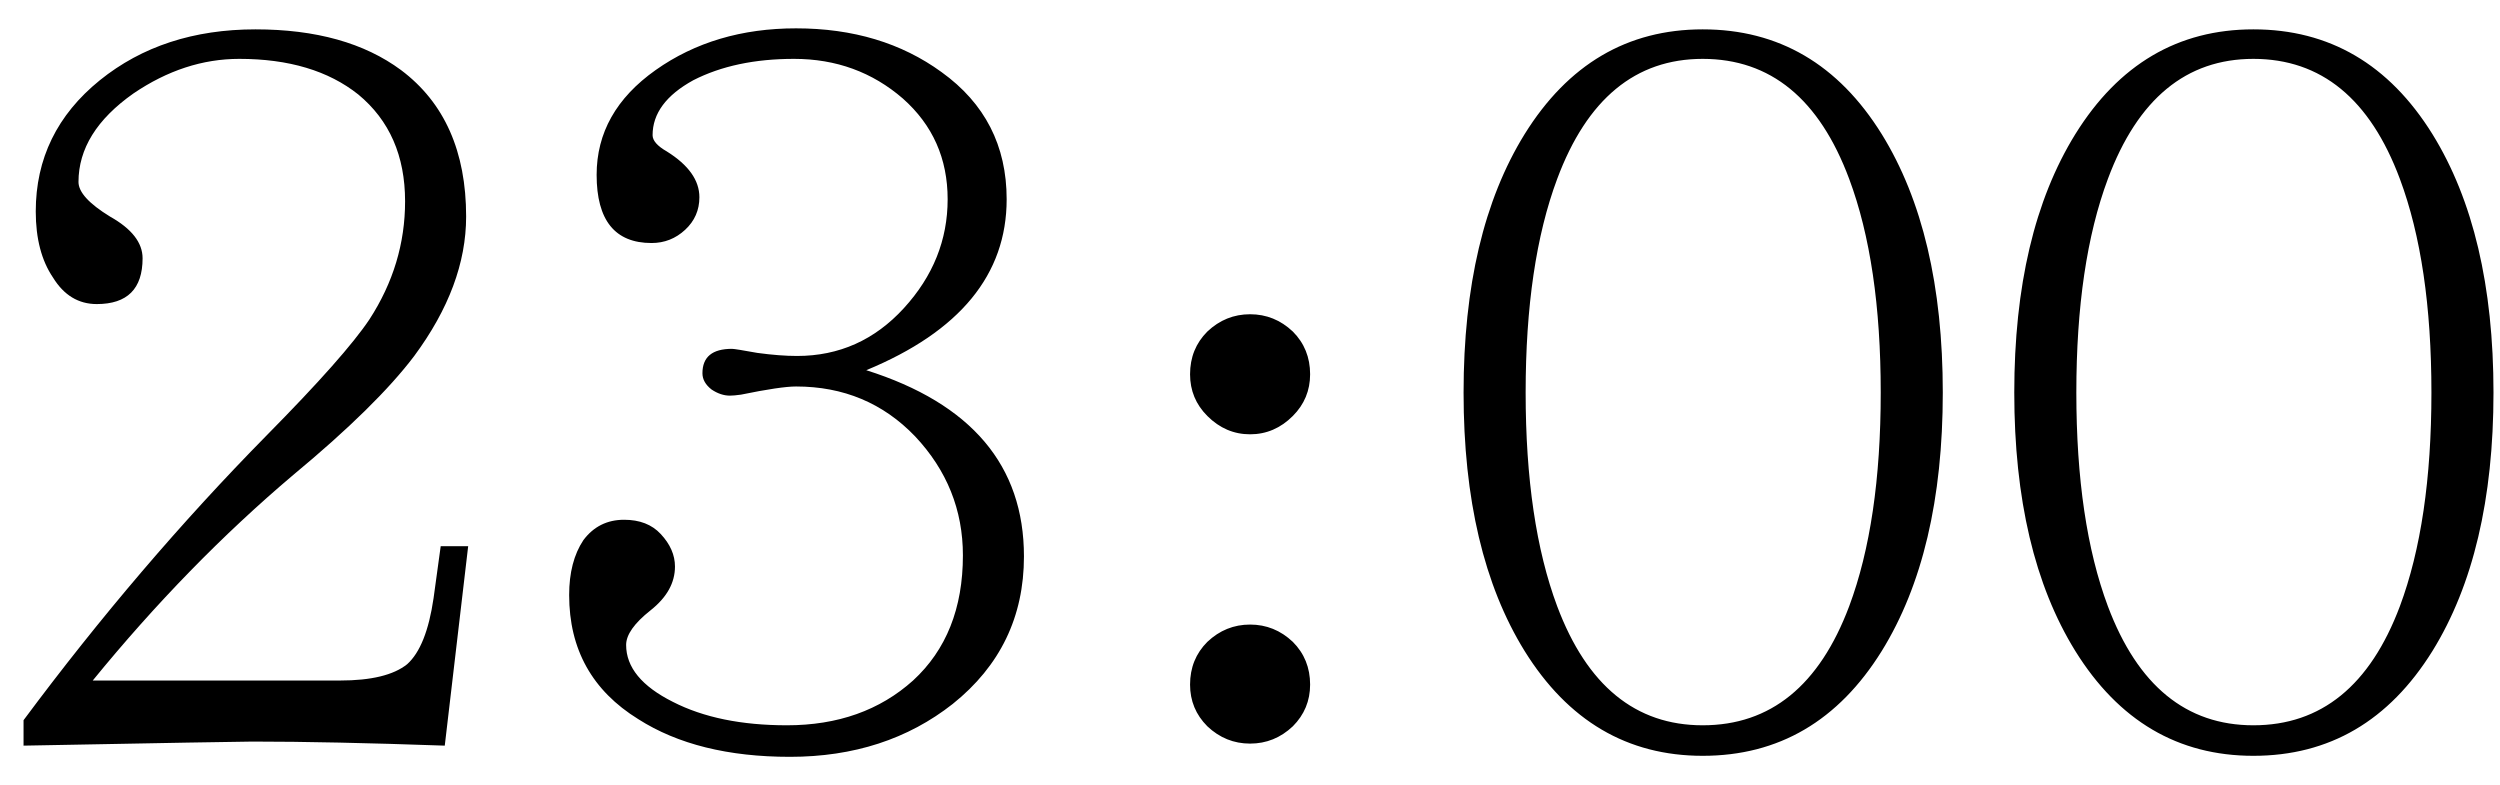<?xml version="1.0" encoding="UTF-8"?> <svg xmlns="http://www.w3.org/2000/svg" width="86" height="27" viewBox="0 0 86 27" fill="none"> <path d="M16.105 18.79L15.3 25.65C12.664 25.557 10.459 25.51 8.685 25.51C8.359 25.51 5.734 25.557 0.81 25.65V24.775C3.447 21.228 6.235 17.962 9.175 14.975C10.972 13.155 12.15 11.825 12.71 10.985C13.527 9.725 13.935 8.372 13.935 6.925C13.935 5.362 13.399 4.137 12.325 3.25C11.299 2.433 9.934 2.025 8.23 2.025C6.97 2.025 5.757 2.422 4.59 3.215C3.33 4.102 2.7 5.117 2.7 6.26C2.7 6.61 3.062 7.007 3.785 7.45C4.532 7.87 4.905 8.348 4.905 8.885C4.905 9.935 4.38 10.46 3.33 10.46C2.7 10.46 2.199 10.157 1.825 9.55C1.429 8.967 1.23 8.208 1.23 7.275C1.23 5.455 1.965 3.95 3.435 2.76C4.882 1.593 6.667 1.01 8.79 1.01C10.867 1.01 12.535 1.477 13.795 2.41C15.289 3.53 16.035 5.21 16.035 7.45C16.035 9.037 15.44 10.635 14.25 12.245C13.387 13.388 11.999 14.753 10.085 16.34C7.659 18.393 5.36 20.75 3.19 23.41H11.695C12.769 23.41 13.539 23.223 14.005 22.85C14.449 22.453 14.752 21.695 14.915 20.575L15.16 18.79H16.105ZM35.224 19.14C35.224 21.217 34.407 22.908 32.774 24.215C31.234 25.428 29.367 26.035 27.174 26.035C25.051 26.035 23.312 25.603 21.959 24.74C20.372 23.76 19.579 22.337 19.579 20.47C19.579 19.7 19.742 19.07 20.069 18.58C20.419 18.113 20.886 17.88 21.469 17.88C22.006 17.88 22.426 18.043 22.729 18.37C23.056 18.72 23.219 19.093 23.219 19.49C23.219 20.05 22.939 20.552 22.379 20.995C21.819 21.438 21.539 21.835 21.539 22.185C21.539 22.955 22.076 23.608 23.149 24.145C24.199 24.682 25.506 24.95 27.069 24.95C28.819 24.95 30.266 24.437 31.409 23.41C32.552 22.36 33.124 20.925 33.124 19.105C33.124 17.542 32.576 16.177 31.479 15.01C30.382 13.867 29.017 13.295 27.384 13.295C27.034 13.295 26.404 13.388 25.494 13.575C25.331 13.598 25.202 13.61 25.109 13.61C24.899 13.61 24.689 13.54 24.479 13.4C24.269 13.237 24.164 13.05 24.164 12.84C24.164 12.28 24.502 12 25.179 12C25.249 12 25.541 12.047 26.054 12.14C26.567 12.21 27.022 12.245 27.419 12.245C28.866 12.245 30.091 11.697 31.094 10.6C32.097 9.503 32.599 8.255 32.599 6.855C32.599 5.455 32.086 4.3 31.059 3.39C30.009 2.48 28.761 2.025 27.314 2.025C25.961 2.025 24.806 2.27 23.849 2.76C22.916 3.273 22.449 3.903 22.449 4.65C22.449 4.837 22.612 5.023 22.939 5.21C23.686 5.677 24.059 6.202 24.059 6.785C24.059 7.228 23.896 7.602 23.569 7.905C23.242 8.208 22.857 8.36 22.414 8.36C21.154 8.36 20.524 7.578 20.524 6.015C20.524 4.568 21.201 3.367 22.554 2.41C23.907 1.453 25.517 0.975 27.384 0.975C29.344 0.975 31.012 1.477 32.389 2.48C33.882 3.553 34.629 5.012 34.629 6.855C34.629 9.445 33.019 11.405 29.799 12.735C33.416 13.878 35.224 16.013 35.224 19.14ZM45.068 12.875C45.068 13.435 44.869 13.913 44.473 14.31C44.053 14.73 43.563 14.94 43.003 14.94C42.443 14.94 41.953 14.73 41.533 14.31C41.136 13.913 40.938 13.435 40.938 12.875C40.938 12.292 41.136 11.802 41.533 11.405C41.953 11.008 42.443 10.81 43.003 10.81C43.563 10.81 44.053 11.008 44.473 11.405C44.869 11.802 45.068 12.292 45.068 12.875ZM45.068 23.55C45.068 24.11 44.869 24.588 44.473 24.985C44.053 25.382 43.563 25.58 43.003 25.58C42.443 25.58 41.953 25.382 41.533 24.985C41.136 24.588 40.938 24.11 40.938 23.55C40.938 22.967 41.136 22.477 41.533 22.08C41.953 21.683 42.443 21.485 43.003 21.485C43.563 21.485 44.053 21.683 44.473 22.08C44.869 22.477 45.068 22.967 45.068 23.55ZM66.832 13.505C66.832 17.168 66.132 20.132 64.732 22.395C63.239 24.798 61.186 26 58.572 26C55.982 26 53.941 24.798 52.447 22.395C51.047 20.132 50.347 17.168 50.347 13.505C50.347 9.842 51.047 6.878 52.447 4.615C53.941 2.212 55.982 1.01 58.572 1.01C61.186 1.01 63.239 2.212 64.732 4.615C66.132 6.878 66.832 9.842 66.832 13.505ZM64.697 13.505C64.697 10.542 64.336 8.092 63.612 6.155C62.586 3.402 60.906 2.025 58.572 2.025C56.262 2.025 54.594 3.402 53.567 6.155C52.844 8.092 52.482 10.542 52.482 13.505C52.482 16.468 52.844 18.918 53.567 20.855C54.594 23.585 56.262 24.95 58.572 24.95C60.906 24.95 62.586 23.585 63.612 20.855C64.336 18.918 64.697 16.468 64.697 13.505ZM85.776 13.505C85.776 17.168 85.076 20.132 83.676 22.395C82.183 24.798 80.129 26 77.516 26C74.926 26 72.884 24.798 71.391 22.395C69.991 20.132 69.291 17.168 69.291 13.505C69.291 9.842 69.991 6.878 71.391 4.615C72.884 2.212 74.926 1.01 77.516 1.01C80.129 1.01 82.183 2.212 83.676 4.615C85.076 6.878 85.776 9.842 85.776 13.505ZM83.641 13.505C83.641 10.542 83.279 8.092 82.556 6.155C81.529 3.402 79.849 2.025 77.516 2.025C75.206 2.025 73.538 3.402 72.511 6.155C71.788 8.092 71.426 10.542 71.426 13.505C71.426 16.468 71.788 18.918 72.511 20.855C73.538 23.585 75.206 24.95 77.516 24.95C79.849 24.95 81.529 23.585 82.556 20.855C83.279 18.918 83.641 16.468 83.641 13.505Z" fill="black"></path> </svg> 